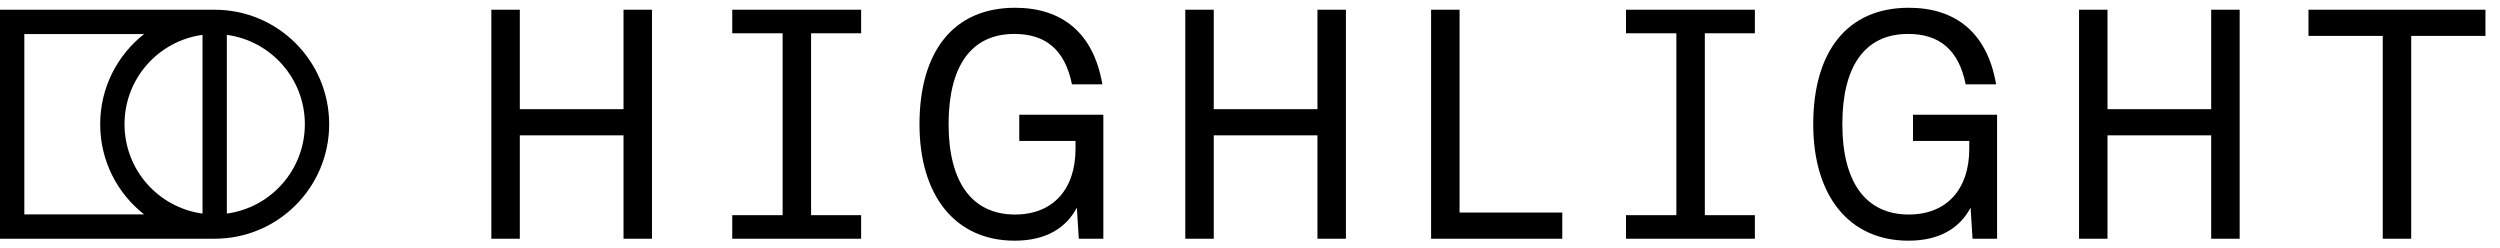 <svg width="161" height="16" viewBox="0 0 161 16" fill="none" xmlns="http://www.w3.org/2000/svg">
<path fill-rule="evenodd" clip-rule="evenodd" d="M0 0.627V15.373H13.825C17.897 15.373 21.199 12.072 21.199 8C21.199 3.928 17.897 0.627 13.825 0.627H0ZM13.042 2.246C10.205 2.628 8.019 5.059 8.019 8C8.019 10.941 10.205 13.372 13.042 13.754V2.246ZM14.609 13.754C17.445 13.372 19.632 10.941 19.632 8C19.632 5.059 17.445 2.628 14.609 2.246V13.754ZM9.28 13.807C7.558 12.457 6.452 10.358 6.452 8C6.452 5.642 7.558 3.543 9.28 2.193H1.567V13.807H9.28Z" fill="black"/>
<path d="M33.476 15.374V8.716H40.155V15.374H41.987V0.626H40.155V7.031H33.476V0.626H31.643V15.374H33.476Z" fill="black"/>
<path d="M55.457 0.626H47.157V2.143H50.401V13.857H47.157V15.374H55.457V13.857H52.234V2.143H55.457V0.626Z" fill="black"/>
<path d="M65.346 15.5C67.389 15.5 68.674 14.657 69.349 13.372L69.475 15.374H71.055V7.389H65.641V9.074H69.264V9.58C69.264 12.192 67.811 13.815 65.367 13.815C62.565 13.815 61.09 11.687 61.09 8C61.09 4.313 62.502 2.185 65.325 2.185C67.347 2.185 68.59 3.218 69.033 5.43H70.992C70.423 2.101 68.379 0.5 65.367 0.5C61.385 0.5 59.215 3.344 59.215 8C59.215 12.593 61.511 15.5 65.346 15.5Z" fill="black"/>
<path d="M78.166 15.374V8.716H84.845V15.374H86.677V0.626H84.845V7.031H78.166V0.626H76.333V15.374H78.166Z" fill="black"/>
<path d="M100.611 15.374V13.688H93.996V0.626H92.163V15.374H100.611Z" fill="black"/>
<path d="M113.014 0.626H104.714V2.143H107.958V13.857H104.714V15.374H113.014V13.857H109.791V2.143H113.014V0.626Z" fill="black"/>
<path d="M122.903 15.5C124.946 15.5 126.231 14.657 126.905 13.372L127.032 15.374H128.612V7.389H123.198V9.074H126.821V9.58C126.821 12.192 125.367 13.815 122.924 13.815C120.122 13.815 118.647 11.687 118.647 8C118.647 4.313 120.059 2.185 122.882 2.185C124.904 2.185 126.147 3.218 126.589 5.43H128.549C127.98 2.101 125.936 0.5 122.924 0.5C118.942 0.5 116.772 3.344 116.772 8C116.772 12.593 119.068 15.5 122.903 15.5Z" fill="black"/>
<path d="M135.723 15.374V8.716H142.401V15.374H144.234V0.626H142.401V7.031H135.723V0.626H133.89V15.374H135.723Z" fill="black"/>
<path d="M155.281 15.374V2.312H160.064V0.626H148.666V2.312H153.449V15.374H155.281Z" fill="black"/>
</svg>
